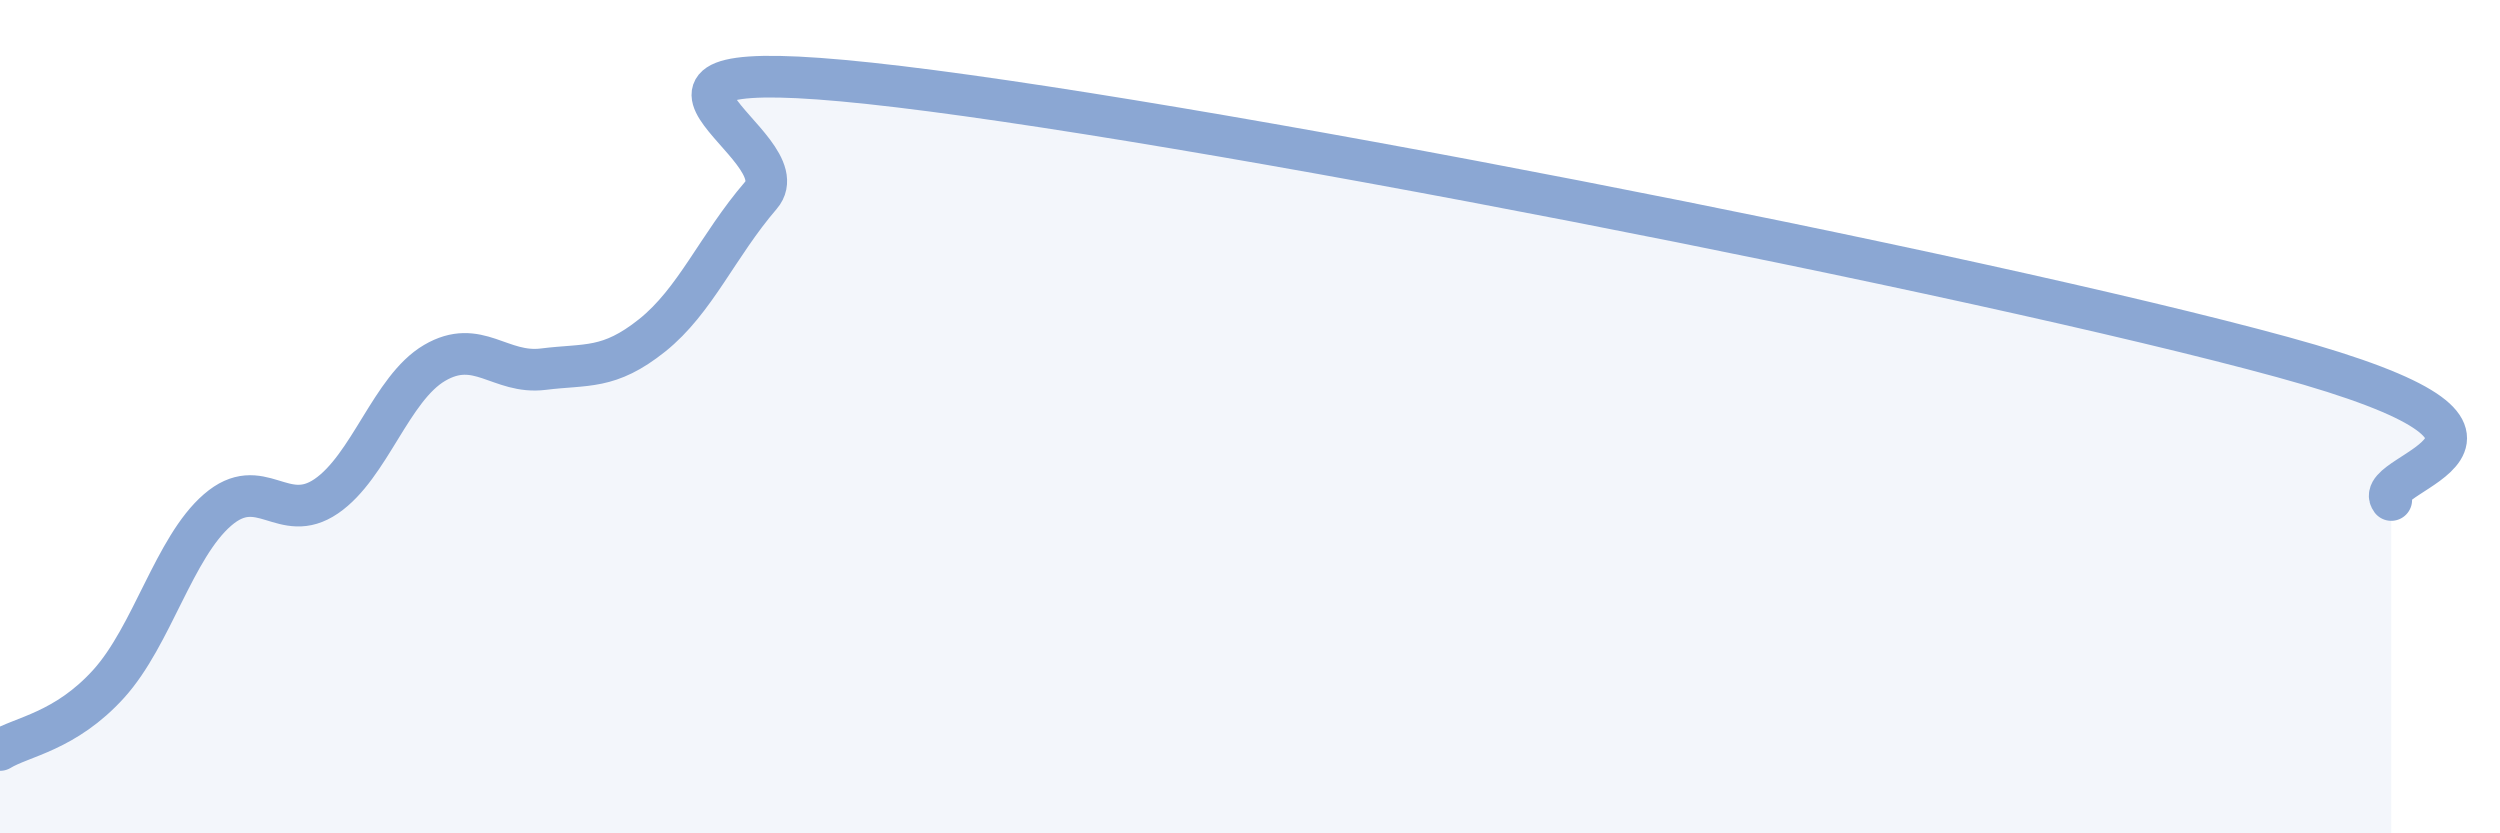 
    <svg width="60" height="20" viewBox="0 0 60 20" xmlns="http://www.w3.org/2000/svg">
      <path
        d="M 0,18 C 0.52,17.68 1.57,17.56 2.61,16.41 C 3.65,15.26 4.18,13.14 5.22,12.24 C 6.26,11.34 6.79,12.62 7.83,11.91 C 8.87,11.2 9.39,9.32 10.43,8.71 C 11.47,8.1 12,8.99 13.04,8.86 C 14.08,8.73 14.61,8.88 15.65,8.05 C 16.69,7.22 17.22,5.9 18.26,4.69 C 19.3,3.48 13.57,1.22 20.87,2 C 28.17,2.78 47.48,6.57 54.78,8.57 C 62.08,10.57 56.87,11.31 57.39,12L57.39 20L0 20Z"
        fill="#8ba7d3"
        opacity="0.1"
        stroke-linecap="round"
        stroke-linejoin="round"
      />
      <path
        d="M 0,18 C 0.52,17.68 1.57,17.56 2.61,16.41 C 3.65,15.26 4.18,13.14 5.22,12.24 C 6.26,11.34 6.79,12.62 7.83,11.91 C 8.87,11.2 9.39,9.32 10.43,8.71 C 11.47,8.1 12,8.99 13.04,8.86 C 14.08,8.73 14.61,8.88 15.65,8.05 C 16.69,7.22 17.22,5.9 18.26,4.69 C 19.3,3.48 13.57,1.22 20.87,2 C 28.17,2.78 47.48,6.57 54.78,8.57 C 62.08,10.57 56.87,11.31 57.39,12"
        stroke="#8ba7d3"
        stroke-width="1"
        fill="none"
        stroke-linecap="round"
        stroke-linejoin="round"
      />
    </svg>
  
